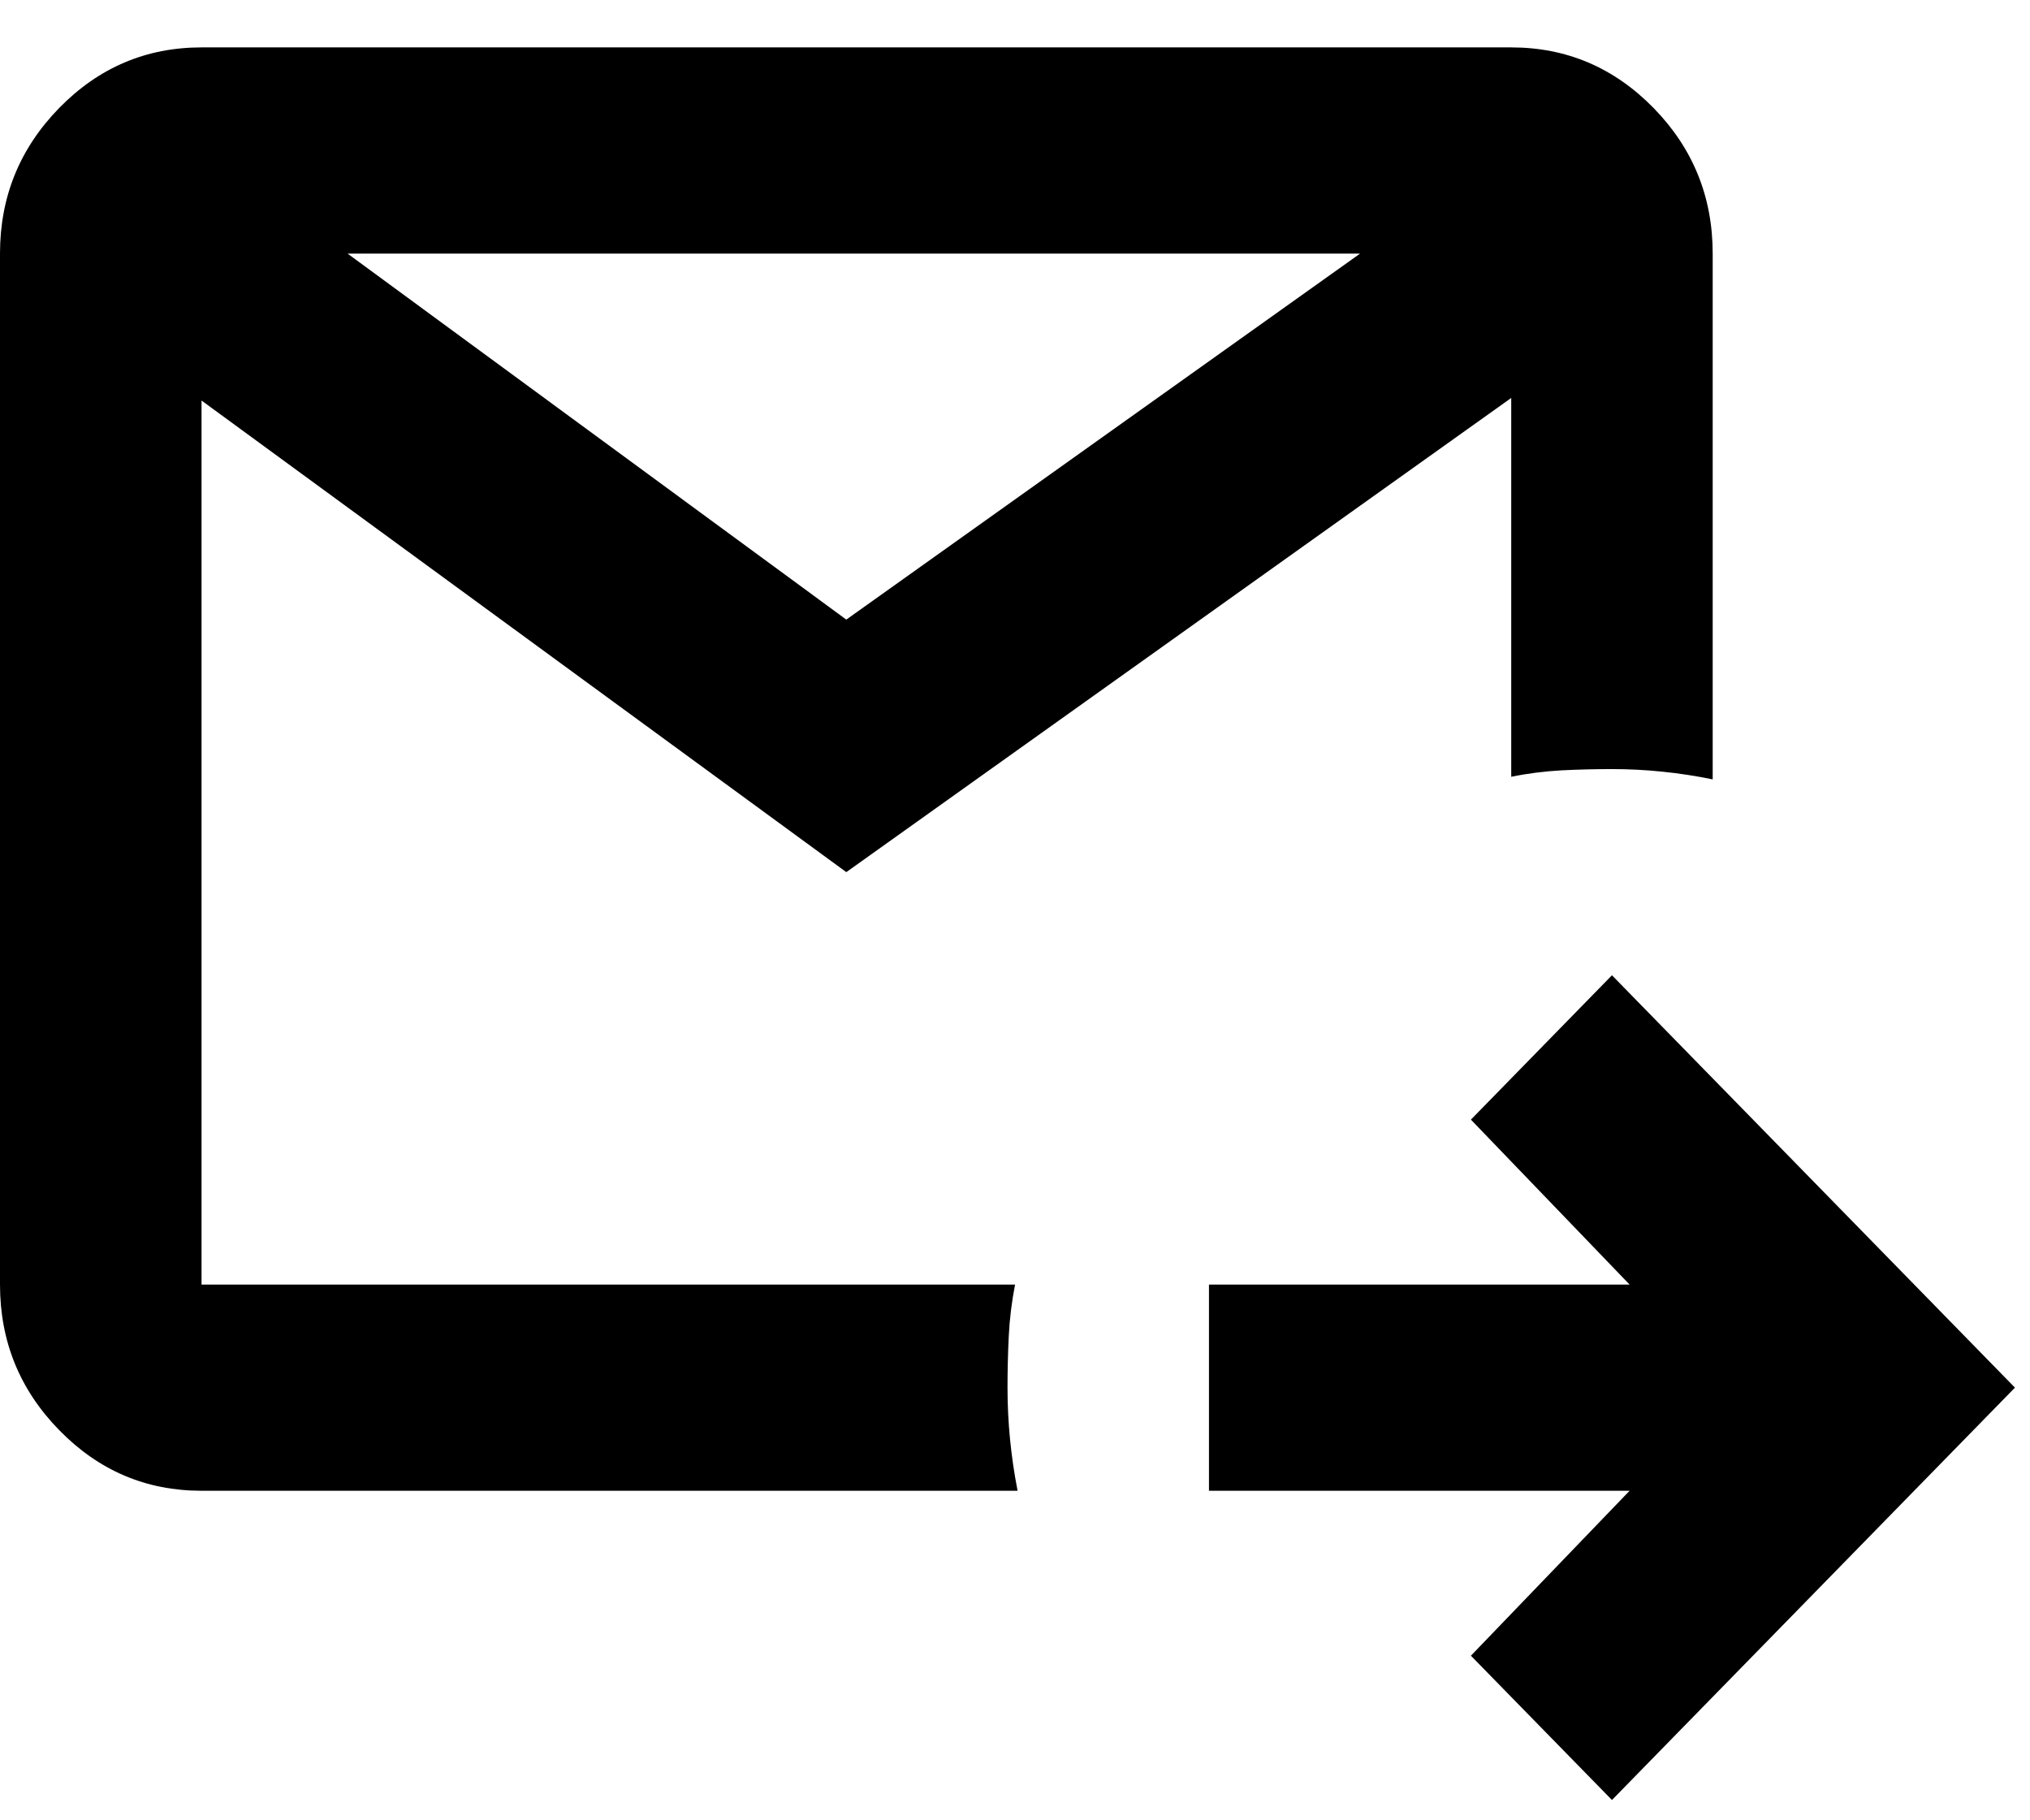 <svg width="29" height="26" viewBox="0 0 29 26" fill="none" xmlns="http://www.w3.org/2000/svg">
<path d="M23.028 25.71L21.013 23.649L23.28 21.293H17.271V18.348H23.28L21.013 15.992L23.028 13.93L28.785 19.82L23.028 25.71ZM2.879 21.293C2.087 21.293 1.409 21.004 0.846 20.427C0.282 19.851 0 19.157 0 18.348V3.622C0 2.812 0.282 2.119 0.846 1.542C1.409 0.966 2.087 0.677 2.879 0.677H21.589C22.38 0.677 23.058 0.966 23.622 1.542C24.186 2.119 24.467 2.812 24.467 3.622V11.132C24.227 11.083 23.988 11.046 23.748 11.022C23.508 10.997 23.268 10.985 23.028 10.985C22.788 10.985 22.548 10.991 22.308 11.003C22.069 11.016 21.829 11.046 21.589 11.095V5.684L12.09 12.457L2.879 5.721V18.348H14.501C14.453 18.593 14.423 18.838 14.411 19.084C14.399 19.329 14.393 19.575 14.393 19.82C14.393 20.065 14.405 20.311 14.429 20.556C14.453 20.802 14.489 21.047 14.537 21.293H2.879ZM4.965 3.622L12.09 8.85L19.43 3.622H4.965Z" fill="black"/>
</svg>
